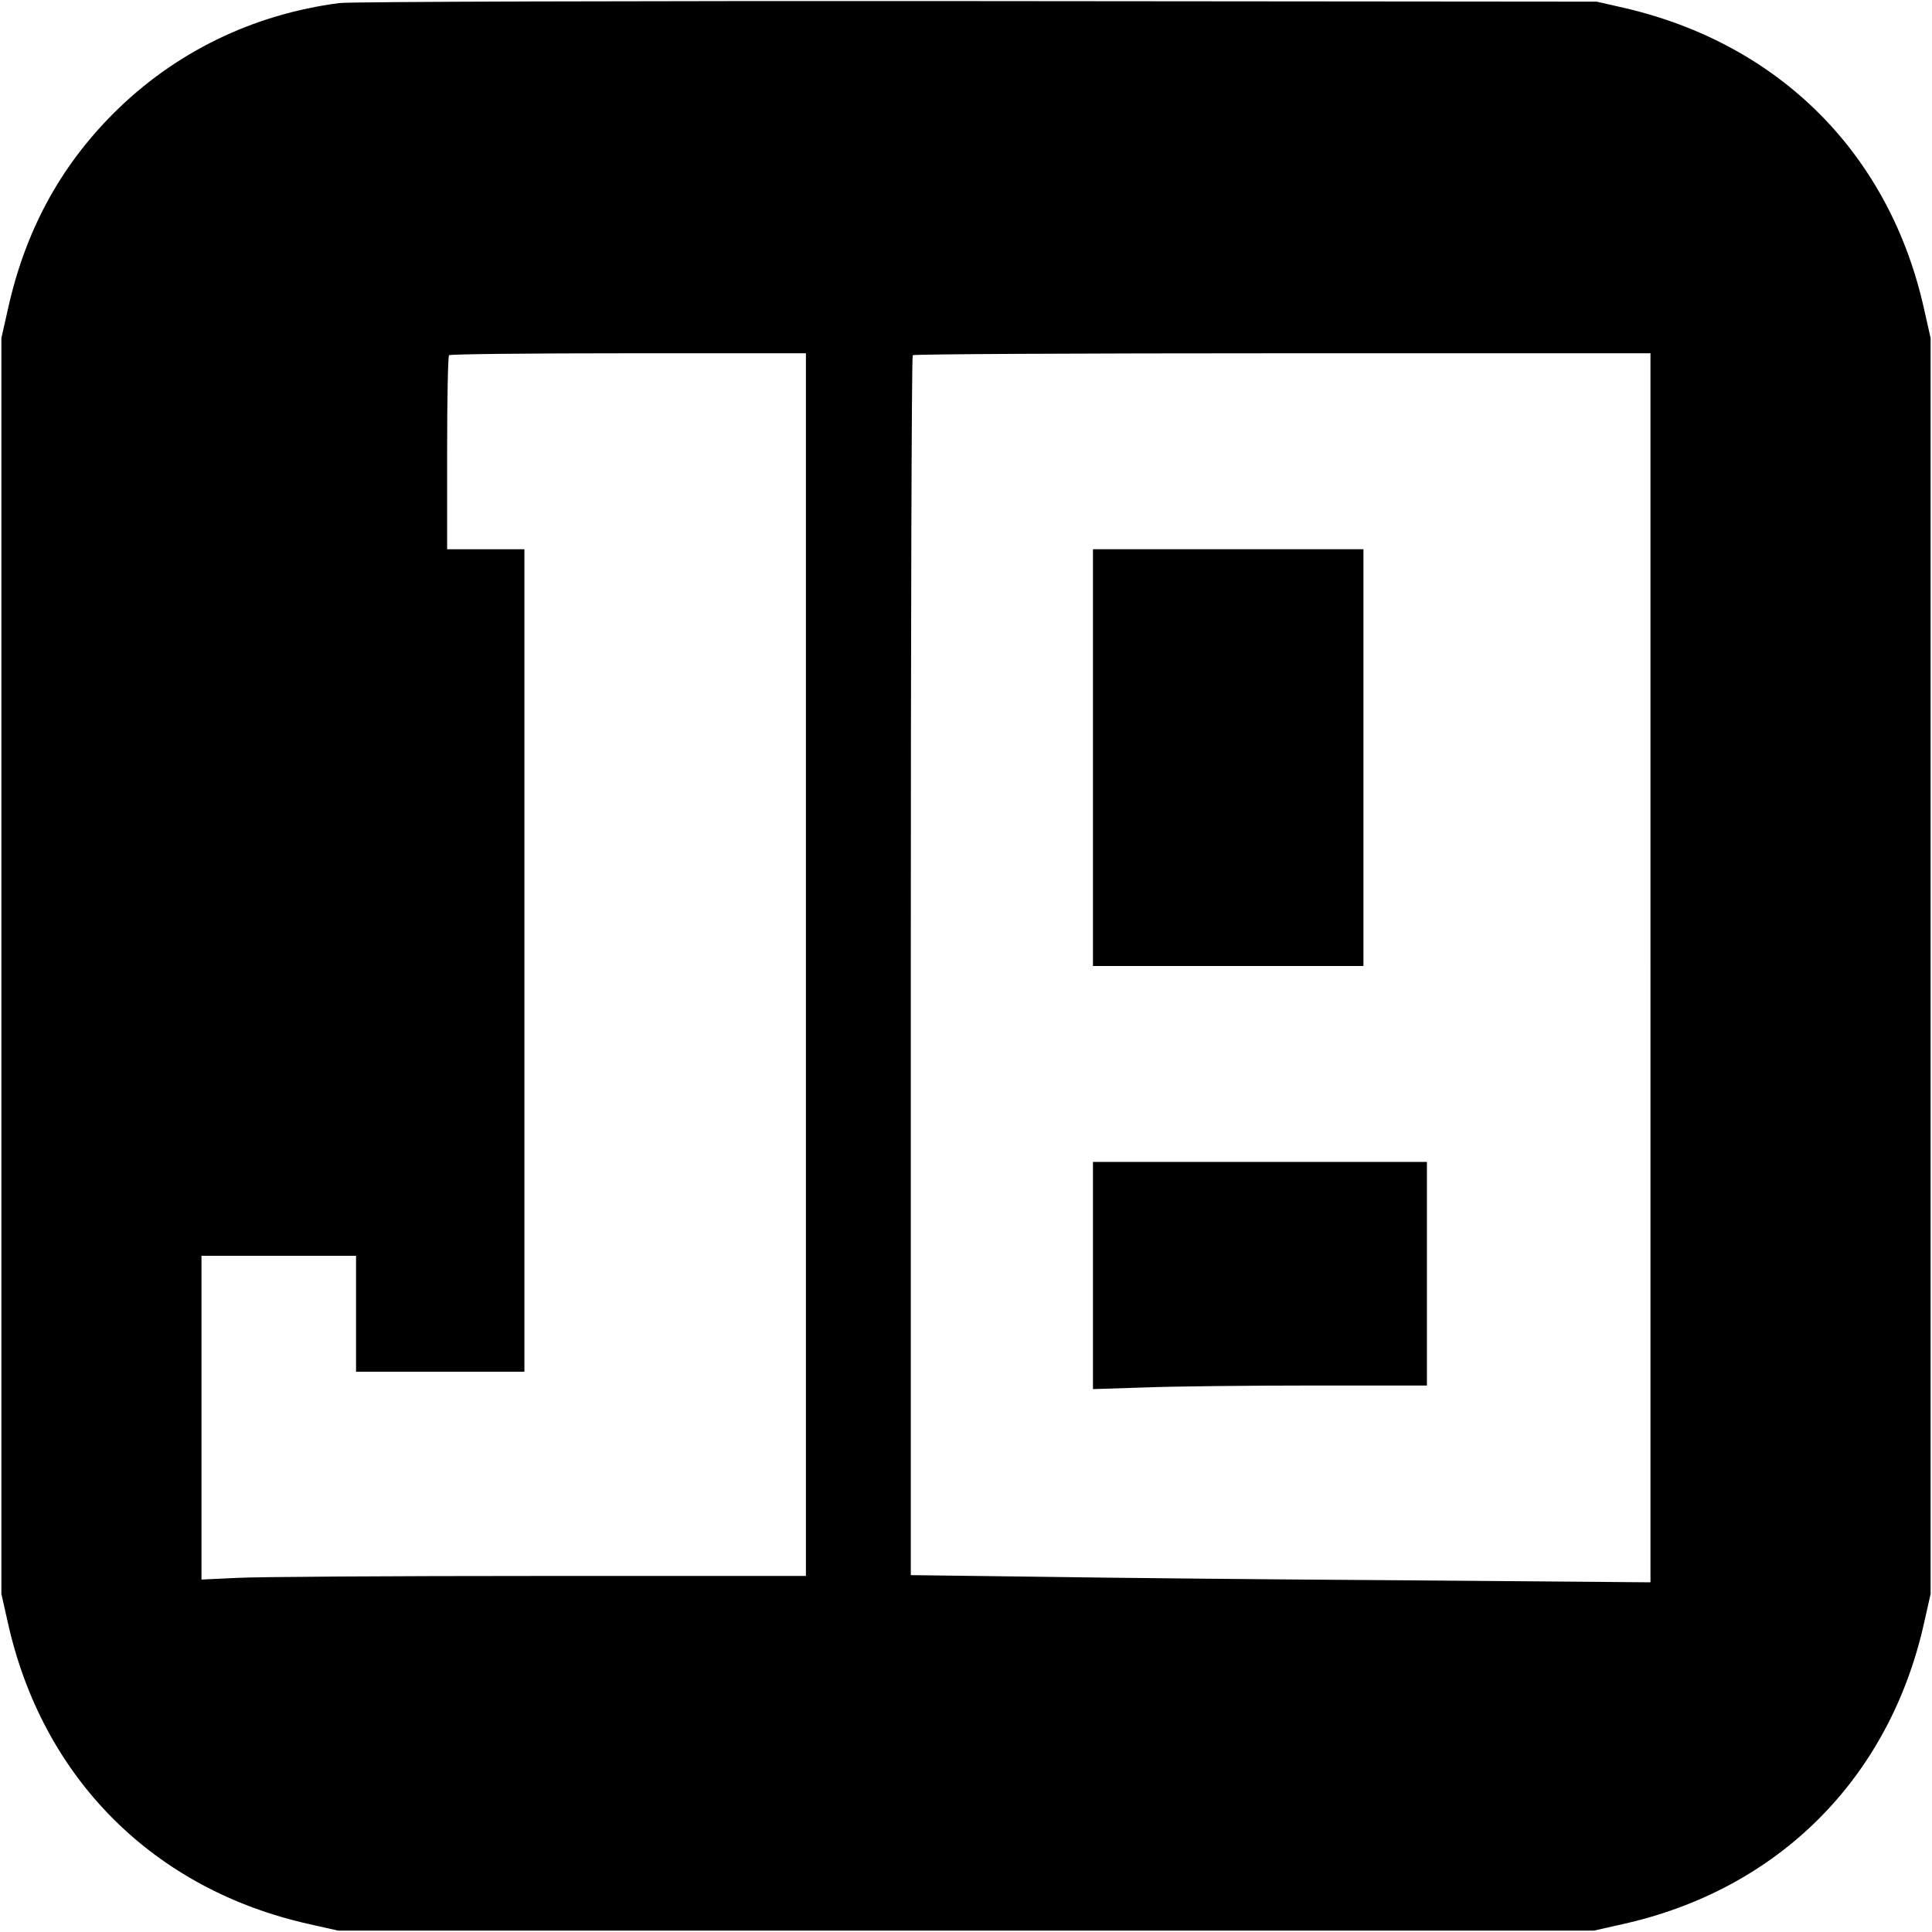 <?xml version="1.0" standalone="no"?>
<!DOCTYPE svg PUBLIC "-//W3C//DTD SVG 20010904//EN"
 "http://www.w3.org/TR/2001/REC-SVG-20010904/DTD/svg10.dtd">
<svg version="1.0" xmlns="http://www.w3.org/2000/svg"
 width="700pt" height="700pt" viewBox="0 0 700 700"
 preserveAspectRatio="xMidYMid meet">
<g transform="translate(0,700) scale(0.1,-0.1)"
fill="#000000" stroke="none">
<path d="M1230 6989 c-315 -41 -598 -179 -819 -400 -195 -195 -321 -429 -383
-712 l-23 -102 0 -2275 0 -2275 23 -102 c125 -566 529 -970 1095 -1095 l102
-23 2275 0 2275 0 102 23 c566 125 970 529 1095 1095 l23 102 0 2275 0 2275
-23 102 c-124 564 -524 965 -1090 1095 l-97 22 -2245 2 c-1235 1 -2274 -2
-2310 -7z m1690 -3484 l0 -2215 -967 0 c-533 0 -1025 -3 -1095 -7 l-128 -6 0
586 0 587 280 0 280 0 0 -210 0 -210 305 0 305 0 0 1490 0 1490 -140 0 -140 0
0 348 c0 192 3 352 7 355 3 4 296 7 650 7 l643 0 0 -2215z m3060 -12 l0 -2226
-867 7 c-478 3 -1081 9 -1340 13 l-473 6 0 2207 c0 1214 3 2210 7 2213 3 4
606 7 1340 7 l1333 0 0 -2227z"/>
<path d="M3960 4255 l0 -755 490 0 490 0 0 755 0 755 -490 0 -490 0 0 -755z"/>
<path d="M3960 2378 l0 -411 188 6 c103 4 375 7 605 7 l417 0 0 405 0 405
-605 0 -605 0 0 -412z"/>
</g>
</svg>
